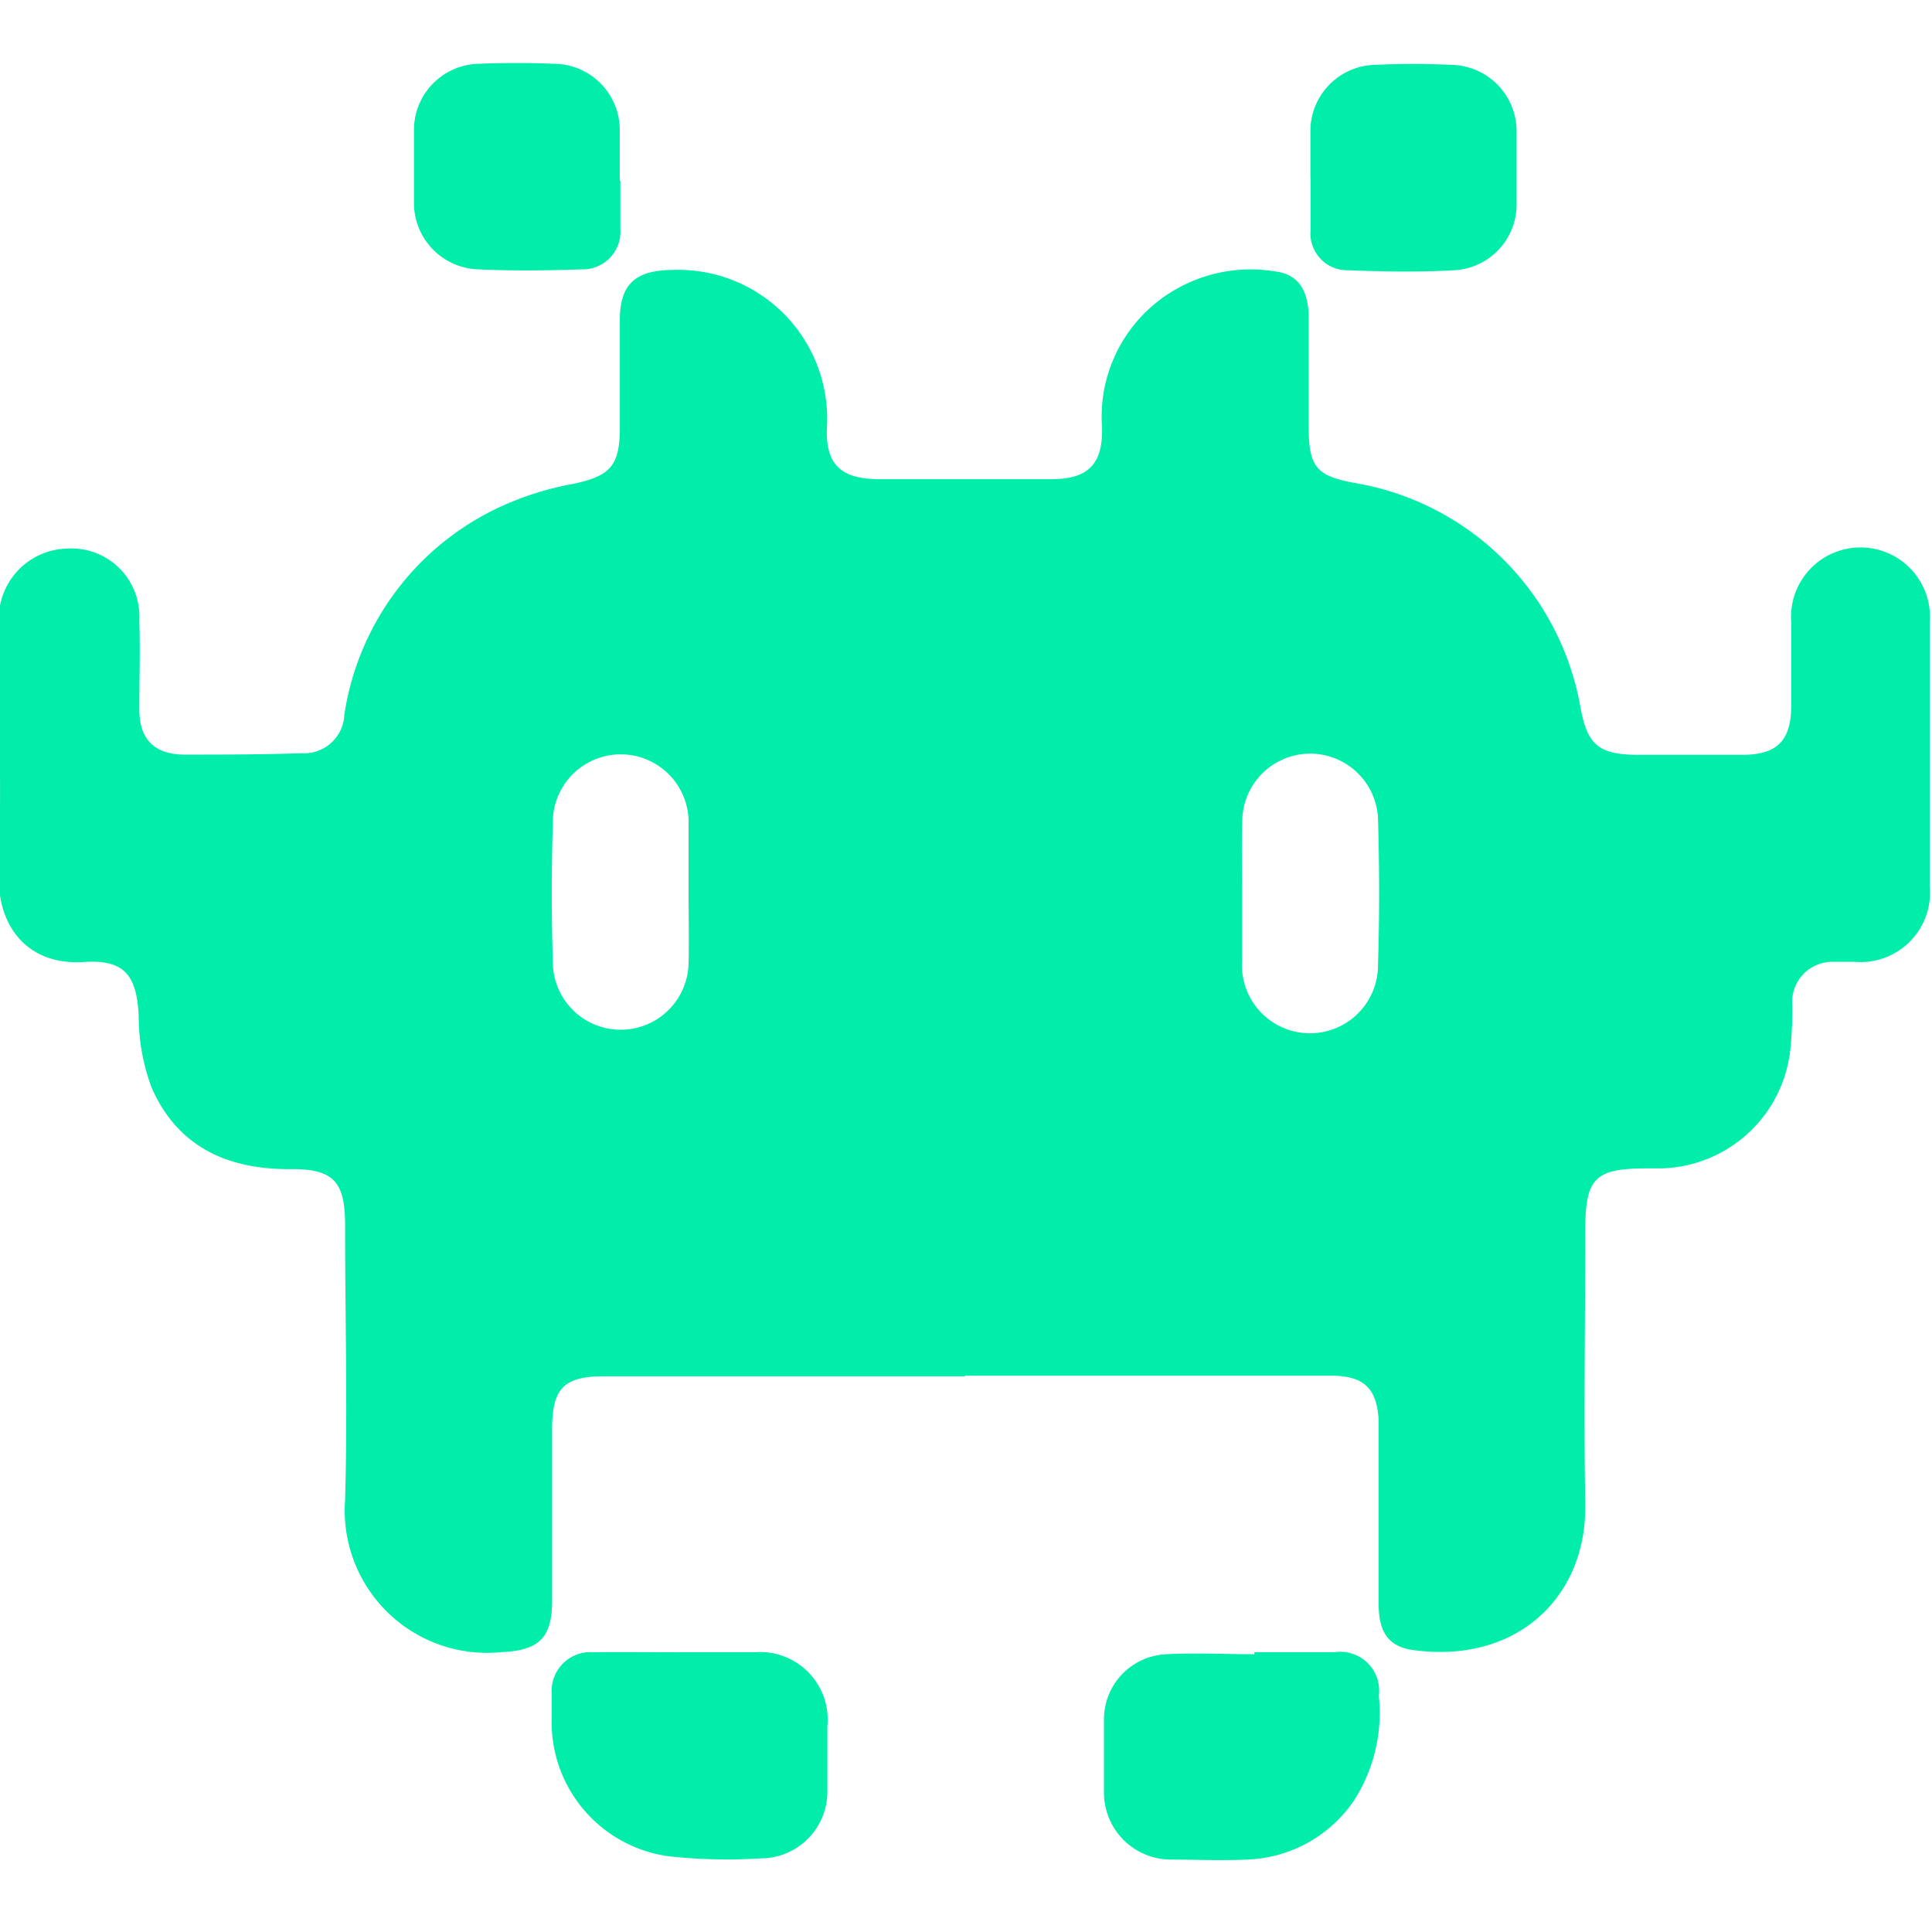 <svg xmlns="http://www.w3.org/2000/svg" xmlns:svg="http://www.w3.org/2000/svg" xmlns:rdf="http://www.w3.org/1999/02/22-rdf-syntax-ns#" xmlns:cc="http://creativecommons.org/ns#" width="45" height="45" viewBox="0 0 11.906 11.906" id="svg1"><defs id="defs1"></defs><g id="layer1"><g id="g1" transform="matrix(0.469,0,0,0.469,-21.351,-69.35)" style="stroke-width:2.131"><path class="cls-494" d="m 58.205,165.952 h -4.741 c -0.529,0 -0.68,0.156 -0.685,0.675 0,0.759 0,1.516 0,2.275 0,0.492 -0.177,0.654 -0.672,0.675 a 1.871,1.871 0 0 1 -2.048,-2 c 0.034,-1.204 0,-2.41 0,-3.614 0,-0.582 -0.161,-0.741 -0.738,-0.733 -0.815,0 -1.458,-0.296 -1.799,-1.058 a 2.683,2.683 0 0 1 -0.175,-0.955 c -0.026,-0.529 -0.183,-0.743 -0.714,-0.709 -0.767,0.053 -1.143,-0.497 -1.122,-1.132 0.032,-1.103 0,-2.207 0,-3.313 a 0.921,0.921 0 0 1 0.894,-0.987 0.894,0.894 0 0 1 0.95,0.947 c 0.013,0.386 0,0.775 0,1.162 0,0.386 0.185,0.593 0.585,0.598 0.513,0 1.029,0 1.543,-0.018 a 0.529,0.529 0 0 0 0.566,-0.505 3.598,3.598 0 0 1 2.262,-2.823 3.969,3.969 0 0 1 0.749,-0.212 c 0.487,-0.103 0.609,-0.243 0.609,-0.736 0,-0.492 0,-0.942 0,-1.413 0,-0.471 0.201,-0.656 0.685,-0.661 a 1.958,1.958 0 0 1 2.037,2.058 c -0.026,0.497 0.183,0.688 0.677,0.691 h 2.273 c 0.479,0 0.677,-0.196 0.664,-0.68 a 1.924,1.924 0 0 1 0.741,-1.662 1.979,1.979 0 0 1 1.545,-0.386 c 0.283,0.037 0.423,0.235 0.429,0.59 0,0.479 0,0.96 0,1.439 0,0.548 0.101,0.661 0.635,0.754 a 3.622,3.622 0 0 1 2.934,2.932 c 0.09,0.5 0.235,0.63 0.743,0.635 q 0.696,0 1.389,0 c 0.46,0 0.64,-0.193 0.64,-0.651 0,-0.362 0,-0.725 0,-1.087 a 0.913,0.913 0 1 1 1.82,0 q 0,1.733 0,3.463 a 0.913,0.913 0 0 1 -0.99,0.995 c -0.093,0 -0.185,0 -0.265,0 a 0.529,0.529 0 0 0 -0.55,0.59 5.292,5.292 0 0 1 -0.029,0.579 1.749,1.749 0 0 1 -1.696,1.545 h -0.177 c -0.699,0 -0.82,0.124 -0.82,0.831 0,1.196 -0.019,2.381 0,3.59 0.019,1.209 -0.897,2.095 -2.262,1.908 -0.31,-0.042 -0.45,-0.222 -0.452,-0.593 0,-0.598 0,-1.196 0,-1.794 0,-0.204 0,-0.405 0,-0.609 -0.016,-0.437 -0.188,-0.609 -0.624,-0.609 h -4.81 z m -3.633,-6.35 c 0,-0.32 0,-0.64 0,-0.96 a 0.892,0.892 0 0 0 -1.781,-0.037 q -0.032,0.984 0,1.968 a 0.892,0.892 0 0 0 1.781,-0.037 c 0.008,-0.325 0,-0.638 0,-0.934 z m 7.273,-0.018 v 0 c 0,0.302 0,0.606 0,0.908 a 0.894,0.894 0 1 0 1.786,0.048 c 0.021,-0.638 0.019,-1.278 0,-1.918 a 0.892,0.892 0 0 0 -1.783,0.029 c -0.011,0.296 -0.003,0.609 -0.003,0.921 z" id="path4287" style="fill:#00eeaa;stroke-width:0.564"></path><path class="cls-494" d="m 62.005,169.577 c 0.352,0 0.706,0 1.058,0 a 0.511,0.511 0 0 1 0.579,0.574 2.133,2.133 0 0 1 -0.325,1.373 1.773,1.773 0 0 1 -1.408,0.778 c -0.336,0.016 -0.672,0 -1.011,0 a 0.881,0.881 0 0 1 -0.868,-0.873 c 0,-0.32 0,-0.64 0,-0.96 a 0.857,0.857 0 0 1 0.815,-0.865 c 0.386,-0.021 0.775,0 1.164,0 z" id="path4288" style="fill:#00eeaa;stroke-width:0.564"></path><path class="cls-494" d="m 54.414,169.577 c 0.344,0 0.691,0 1.035,0 a 0.889,0.889 0 0 1 0.947,0.976 c 0,0.286 0,0.572 0,0.857 a 0.876,0.876 0 0 1 -0.865,0.876 7.091,7.091 0 0 1 -1.209,-0.026 1.778,1.778 0 0 1 -1.548,-1.828 c 0,-0.101 0,-0.201 0,-0.304 a 0.511,0.511 0 0 1 0.556,-0.55 c 0.36,-0.005 0.722,0 1.085,0 z" id="path4289" style="fill:#00eeaa;stroke-width:0.564"></path><path class="cls-494" d="m 53.676,150.246 c 0,0.209 0,0.421 0,0.632 a 0.495,0.495 0 0 1 -0.508,0.529 c -0.455,0.016 -0.91,0.021 -1.365,0 a 0.873,0.873 0 0 1 -0.839,-0.878 c 0,-0.32 0,-0.64 0,-0.96 a 0.87,0.87 0 0 1 0.852,-0.863 q 0.492,-0.021 0.984,0 a 0.87,0.87 0 0 1 0.868,0.873 c 0,0.217 0,0.437 0,0.656 z" id="path4290" style="fill:#00eeaa;stroke-width:0.564"></path><path class="cls-494" d="m 62.743,150.215 c 0,-0.209 0,-0.421 0,-0.63 a 0.87,0.87 0 0 1 0.844,-0.865 c 0.336,-0.016 0.672,-0.016 1.008,0 a 0.873,0.873 0 0 1 0.857,0.881 c 0,0.312 0,0.622 0,0.934 a 0.865,0.865 0 0 1 -0.826,0.884 c -0.46,0.026 -0.923,0.018 -1.386,0 a 0.484,0.484 0 0 1 -0.495,-0.529 c 0,-0.228 0,-0.455 0,-0.683 z" id="path4291" style="fill:#00eeaa;stroke-width:0.564"></path></g></g></svg>